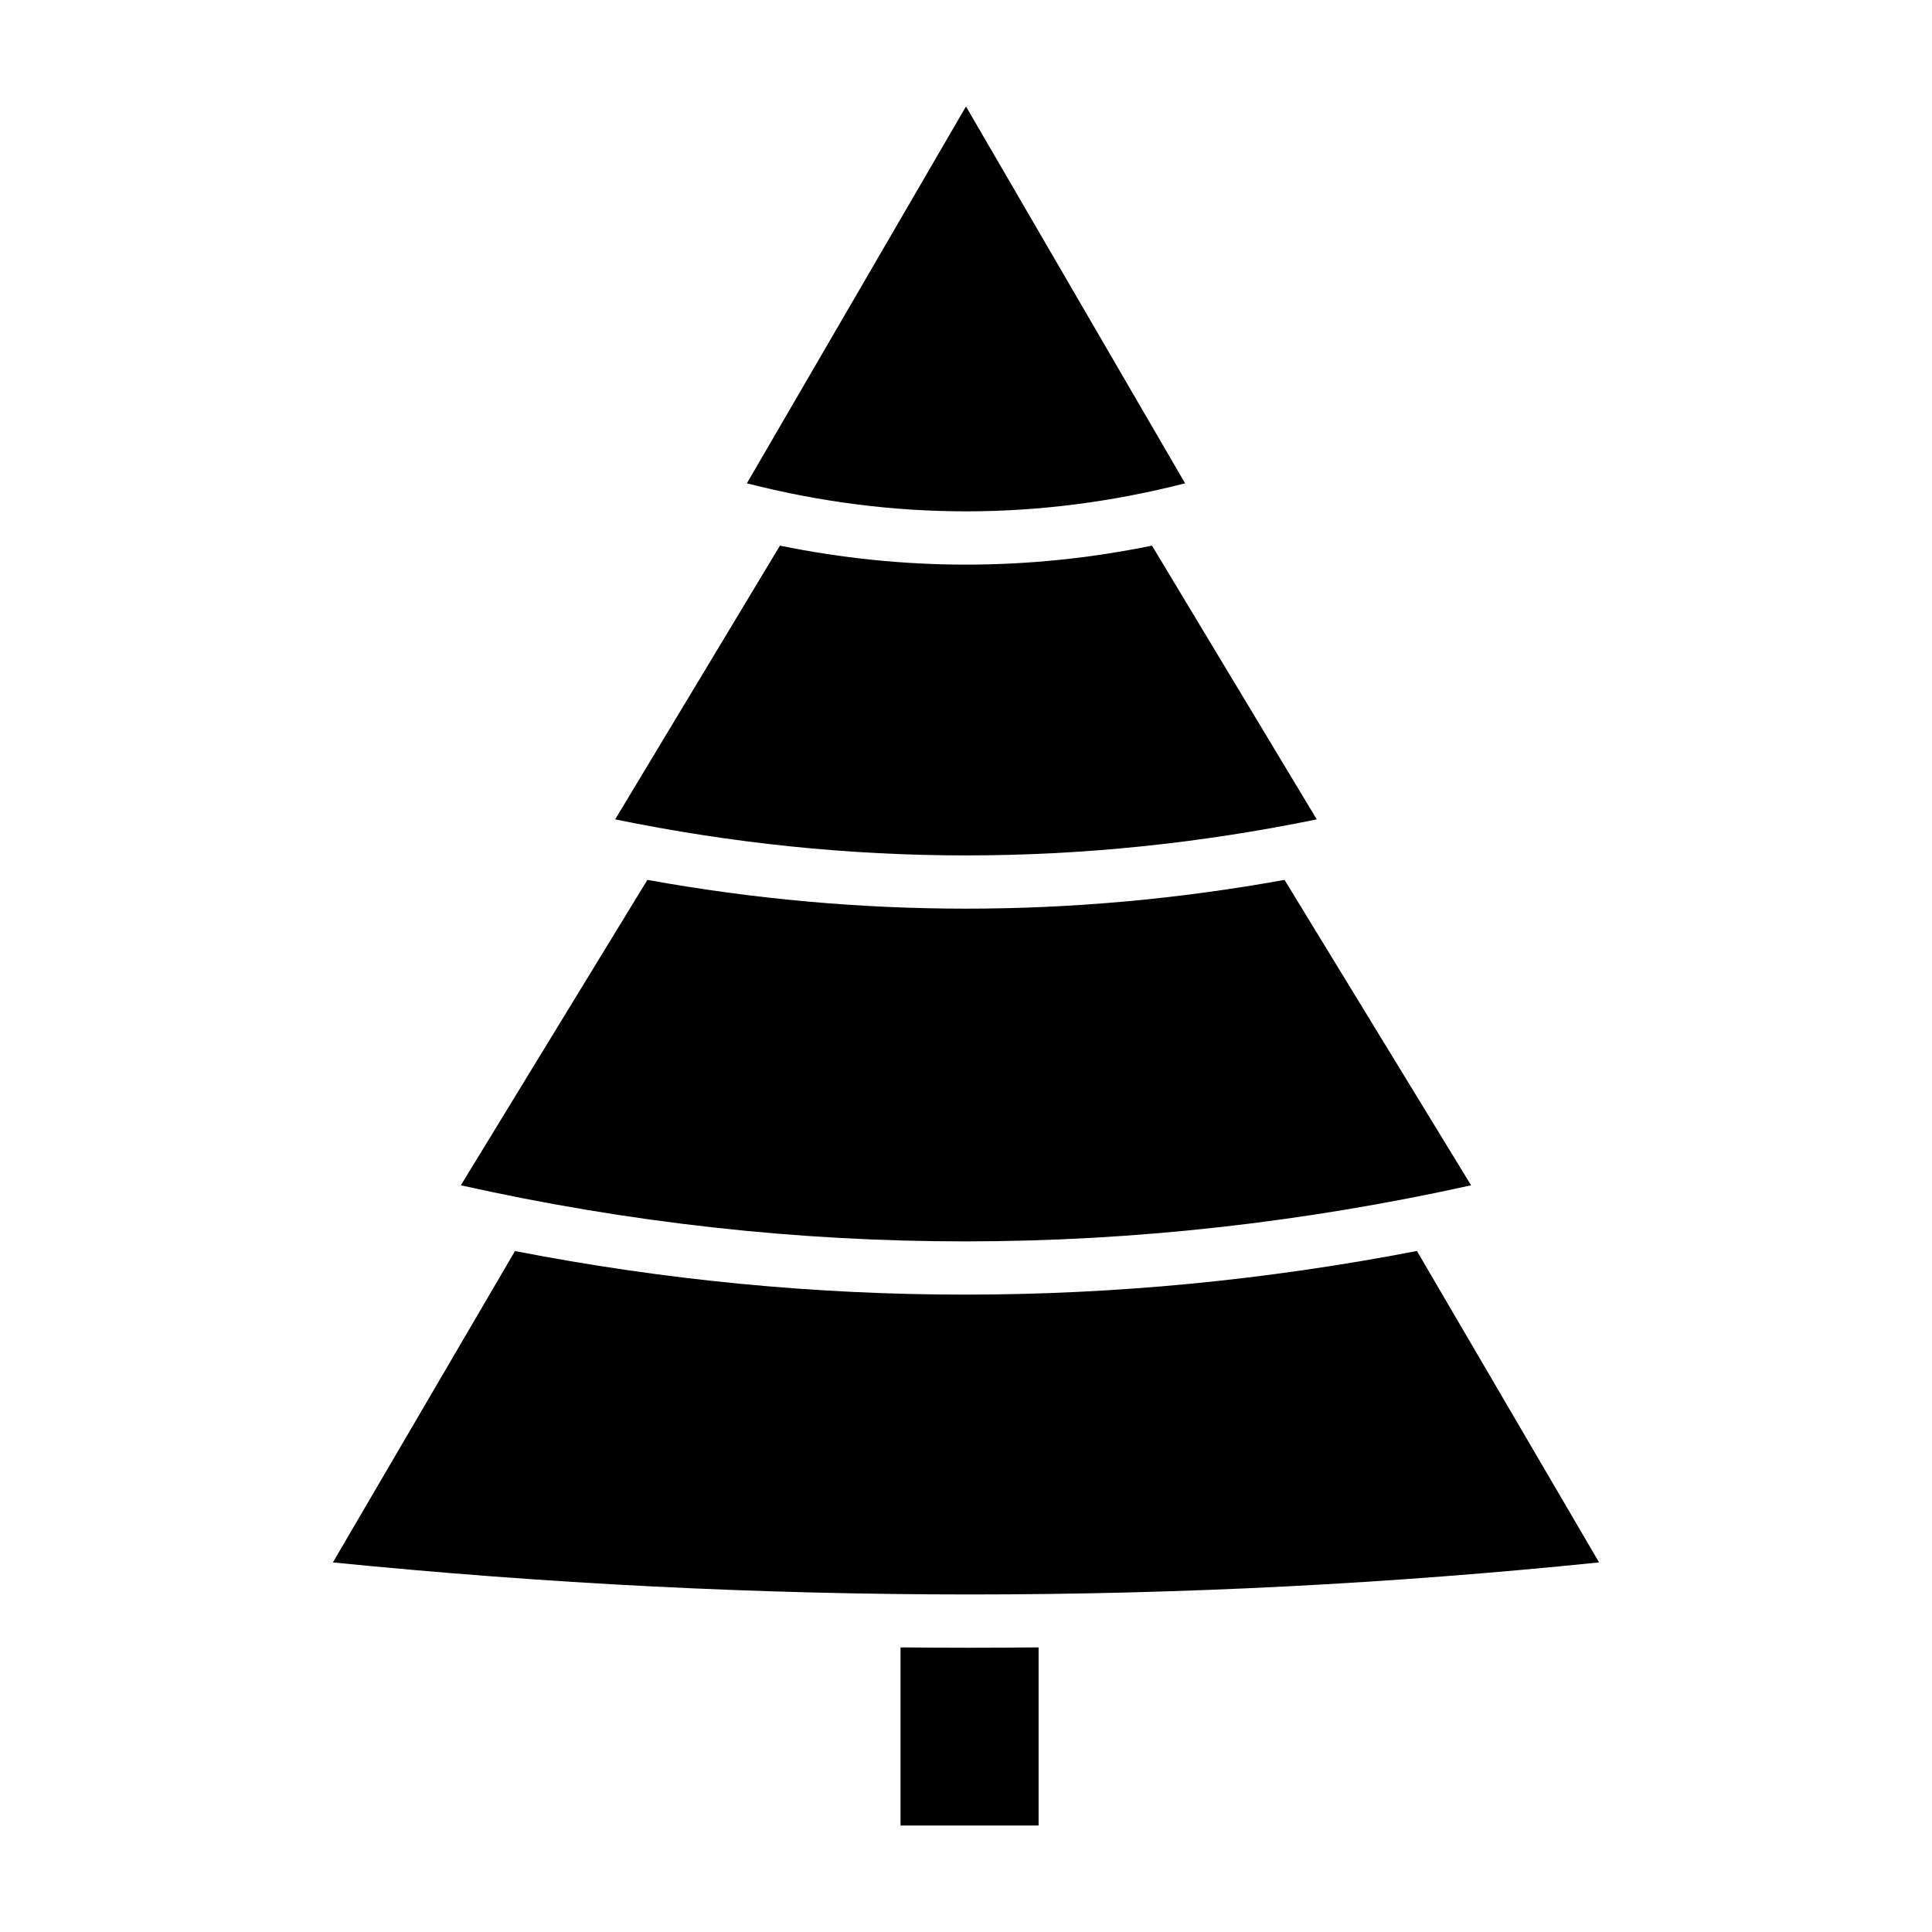 <?xml version="1.0" encoding="UTF-8"?>
<!-- Uploaded to: ICON Repo, www.svgrepo.com, Generator: ICON Repo Mixer Tools -->
<svg fill="#000000" width="800px" height="800px" version="1.1" viewBox="144 144 512 512" xmlns="http://www.w3.org/2000/svg">
 <path d="m419.24 580.57v47.211h-36.59v-47.211c12.199 0.133 24.391 0.137 36.59 0zm100.26-105.05 48.27 82.535c-110.44 11.324-222.29 11.324-335.55 0l48.254-82.512c79.523 15.453 159.49 15.336 239.03-0.023zm-35.086-98.344 49.441 80.941c-89.199 19.727-178.53 19.906-267.73 0l49.438-80.941c56.184 10.168 112.66 10.168 168.85 0zm-35.125-88.578 43.664 72.539c-61.977 12.738-123.95 12.738-185.92 0l43.664-72.539c32.816 6.711 65.77 6.711 98.59 0zm-49.293-116.39 58.066 99.875c-38.707 9.906-77.422 9.906-116.13 0z" fill-rule="evenodd"/>
</svg>